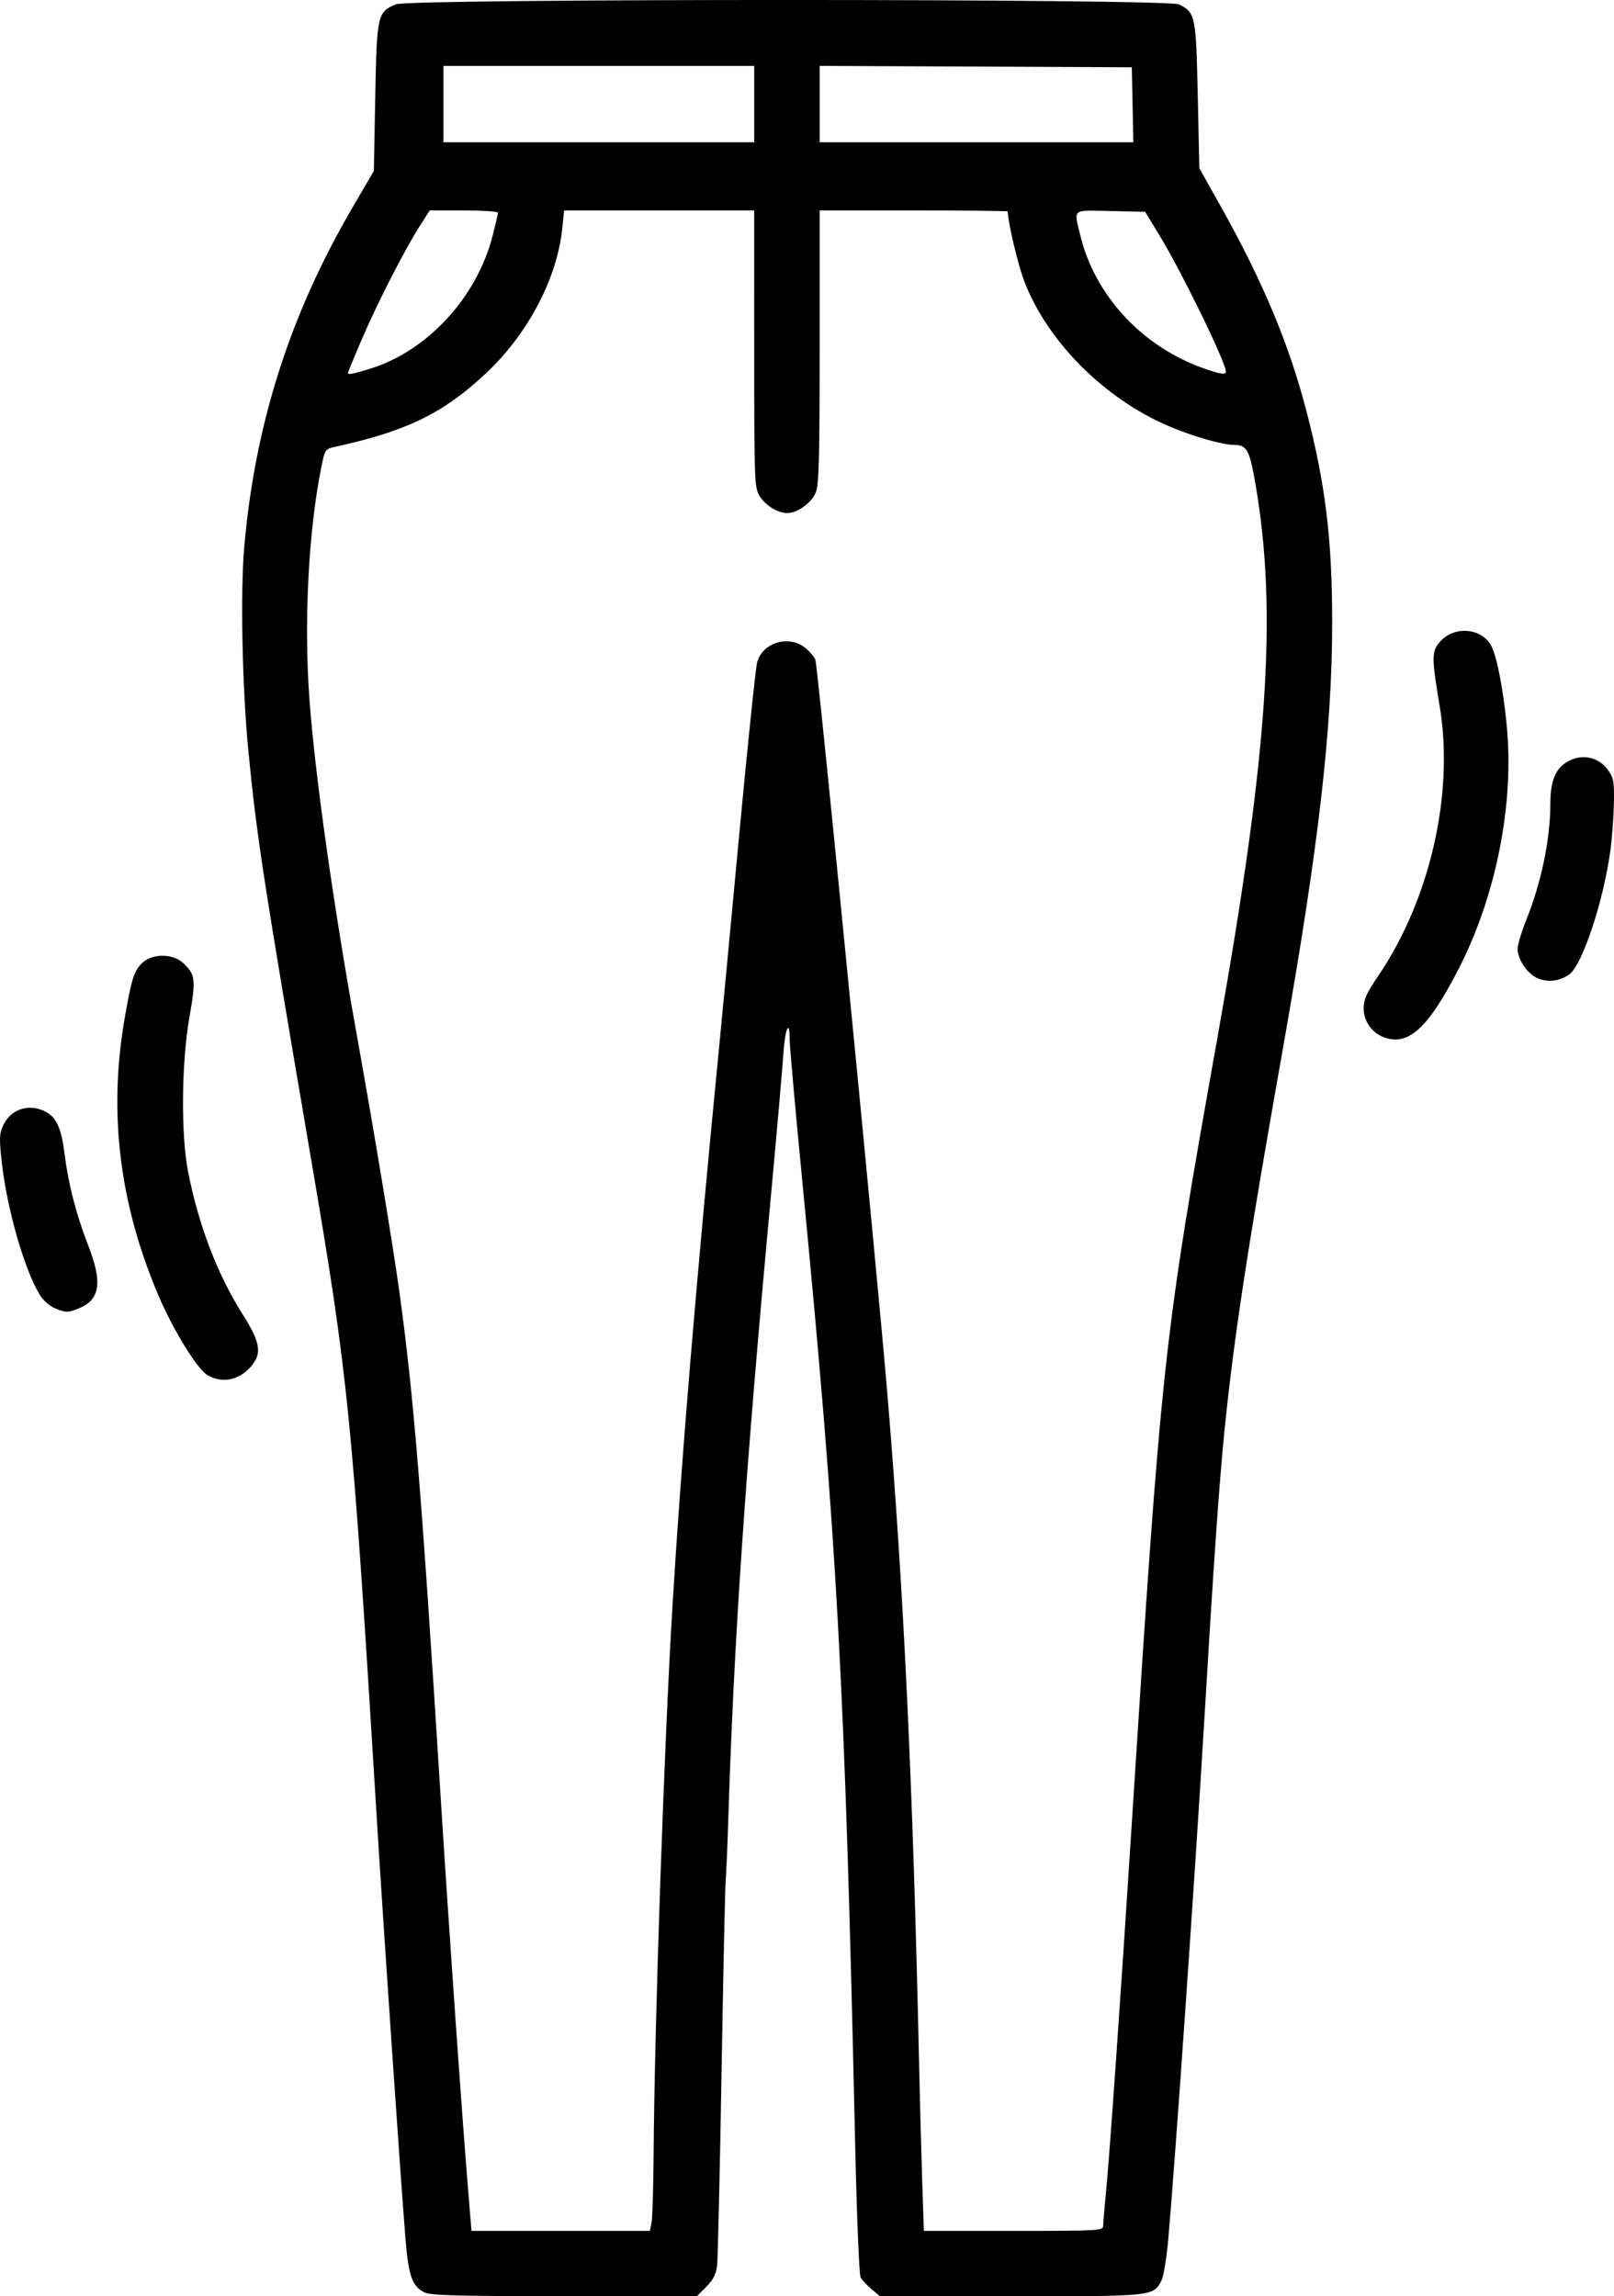 <svg xmlns="http://www.w3.org/2000/svg" viewBox="0 0 180 256.068" height="256.068" width="180" id="svg1" version="1.1">
  <defs id="defs1"></defs>
  
  <g transform="translate(-223.358,-90.819)" id="g1">
    <path id="path1" d="m 270.609,346.411 c -1.319,-0.716 -1.706,-1.871 -2.043,-6.102 -0.608,-7.641 -2.44,-34.506 -3.201,-46.936 -2.75,-44.95 -3.134,-48.796 -7.325,-73.366 -5.39,-31.596 -6.051,-35.9 -6.983,-45.46 -0.687,-7.039 -0.902,-17.651 -0.462,-22.711 1.192,-13.687 5.085,-25.903 12.062,-37.855 l 2.396,-4.105 0.153,-8.224 c 0.171,-9.164 0.243,-9.491 2.295,-10.349 1.566,-0.654 86.106,-0.645 87.371,0.01 1.804,0.933 1.873,1.273 2.064,10.141 l 0.175,8.118 2.257,4.022 c 4.784,8.523 7.696,15.443 9.662,22.962 2.141,8.187 2.898,14.364 2.898,23.657 6.1e-4,11.927 -1.528,25.142 -5.502,47.569 -3.912,22.078 -5.435,32.024 -6.493,42.415 -0.59,5.793 -1.222,14.849 -2.293,32.838 -1.005,16.873 -3.182,48.238 -3.99,57.466 -0.183,2.09 -0.526,4.175 -0.762,4.632 -0.908,1.757 -0.87,1.753 -16.799,1.753 h -14.586 l -0.942,-0.793 c -0.518,-0.436 -1.071,-1.033 -1.228,-1.327 -0.157,-0.294 -0.427,-6.881 -0.6,-14.638 -1.159,-52.079 -2,-67.357 -5.949,-108.114 -0.749,-7.724 -1.361,-14.6 -1.361,-15.279 0,-2.381 -0.521,-1.206 -0.699,1.578 -0.099,1.547 -0.732,8.764 -1.406,16.039 -2.833,30.574 -4.101,49.137 -4.738,69.324 -0.098,3.094 -0.23,6.185 -0.294,6.87 -0.064,0.685 -0.27,10.331 -0.459,21.436 -0.188,11.105 -0.412,20.777 -0.498,21.493 -0.115,0.957 -0.435,1.582 -1.21,2.356 l -1.054,1.054 -14.812,-0.012 c -12.509,-0.01 -14.942,-0.082 -15.645,-0.464 z m 25.413,-7.722 c 0.099,-0.496 0.202,-3.882 0.228,-7.525 0.106,-14.827 1.174,-45.848 2.111,-61.354 0.976,-16.142 2.664,-36.383 5.148,-61.723 0.328,-3.345 1.358,-14.222 2.288,-24.172 0.931,-9.95 1.833,-18.611 2.004,-19.246 0.603,-2.23 3.591,-3.097 5.408,-1.568 0.506,0.425 0.993,1.007 1.083,1.292 0.303,0.961 6.909,68.358 8.068,82.309 1.802,21.702 2.82,43.31 3.497,74.189 0.092,4.181 0.249,10.098 0.349,13.15 l 0.183,5.549 h 10.001 c 9.612,0 10.001,-0.022 10.001,-0.576 0,-0.317 0.134,-1.924 0.297,-3.573 0.409,-4.129 1.617,-21.376 2.884,-41.155 3.353,-52.373 3.525,-53.951 9.596,-87.958 5.602,-31.375 6.68,-47.107 4.213,-61.484 -0.658,-3.837 -0.964,-4.409 -2.358,-4.409 -1.334,0 -4.671,-0.958 -7.364,-2.114 -7.169,-3.077 -13.473,-9.402 -16.063,-16.117 -0.698,-1.811 -1.848,-6.666 -1.848,-7.806 0,-0.062 -4.72,-0.112 -10.49,-0.112 h -10.49 v 15.212 c 0,12.552 -0.077,15.396 -0.438,16.26 -0.478,1.143 -2.043,2.274 -3.15,2.276 -1.086,0.002 -2.461,-0.843 -3.114,-1.914 -0.568,-0.932 -0.594,-1.636 -0.595,-16.404 l -10e-4,-15.431 h -10.6 -10.6 l -0.202,1.969 c -0.577,5.629 -3.838,11.823 -8.543,16.224 -4.738,4.432 -8.826,6.425 -16.716,8.148 -1.193,0.261 -1.208,0.281 -1.605,2.239 -1.459,7.189 -1.978,17.479 -1.32,26.149 0.64,8.433 2.623,22.486 5.19,36.791 2.006,11.176 4.096,23.783 4.841,29.189 1.585,11.506 2.454,22.164 4.589,56.25 0.905,14.457 2.406,35.883 3.092,44.164 l 0.347,4.181 h 9.948 9.948 z M 264.644,131.932 c 6.389,-1.974 11.9,-7.961 13.659,-14.839 0.323,-1.263 0.587,-2.412 0.587,-2.552 0,-0.14 -1.712,-0.255 -3.804,-0.255 h -3.804 l -1.112,1.738 c -1.669,2.608 -4.736,8.604 -6.466,12.637 -0.845,1.97 -1.536,3.646 -1.536,3.725 0,0.25 0.491,0.16 2.476,-0.453 z m 95.429,0.32 c 0,-1.017 -4.907,-11.079 -7.413,-15.199 l -1.591,-2.615 -3.86,-0.085 c -4.352,-0.096 -4.085,-0.298 -3.407,2.577 1.616,6.855 6.991,12.632 13.989,15.034 1.767,0.607 2.28,0.671 2.28,0.288 z m -52.601,-29.824 v -4.257 h -17.331 -17.331 v 4.257 4.257 h 17.331 17.331 z m 42.196,0.076 -0.085,-4.181 -17.407,-0.079 -17.407,-0.079 v 4.259 4.259 h 17.492 17.492 z M 246.453,244.132 c -1.12,-0.683 -3.781,-5.011 -5.385,-8.759 -4.382,-10.237 -5.638,-20.416 -3.818,-30.935 0.776,-4.486 1.063,-5.388 1.986,-6.256 1.122,-1.054 3.399,-1.043 4.545,0.023 1.376,1.28 1.443,1.856 0.703,6.049 -0.888,5.035 -0.961,13.11 -0.155,17.211 1.18,6.003 3.282,11.49 6.11,15.952 1.899,2.996 2.134,4.236 1.061,5.601 -1.34,1.704 -3.351,2.148 -5.046,1.114 z m -17.041,-7.459 c -0.54,-0.235 -1.26,-0.879 -1.599,-1.432 -1.737,-2.831 -3.687,-9.632 -4.263,-14.868 -0.291,-2.64 -0.268,-3.141 0.181,-4.088 0.857,-1.806 2.867,-2.45 4.697,-1.503 1.233,0.638 1.78,1.857 2.143,4.786 0.41,3.3 1.301,6.743 2.615,10.108 1.612,4.126 1.343,6.047 -0.982,7.019 -1.257,0.525 -1.543,0.523 -2.793,-0.02 z m 148.144,-30.245 c -1.258,-0.52 -2.129,-1.819 -2.116,-3.155 0.01,-1.014 0.324,-1.724 1.569,-3.548 5.816,-8.52 8.538,-20.367 6.916,-30.101 -0.931,-5.585 -0.926,-6.173 0.066,-7.282 1.589,-1.778 4.649,-1.492 5.696,0.533 0.622,1.203 1.32,4.825 1.711,8.879 0.839,8.709 -1.173,18.909 -5.338,27.05 -3.456,6.756 -5.712,8.779 -8.504,7.624 z m 17.261,-6.534 c -1.14,-0.509 -2.208,-2.089 -2.209,-3.269 -6.1e-4,-0.451 0.456,-1.956 1.014,-3.345 1.617,-4.022 2.633,-8.918 2.634,-12.691 6.1e-4,-2.84 0.599,-4.202 2.186,-4.978 1.524,-0.745 3.27,-0.299 4.259,1.088 0.62,0.869 0.693,1.296 0.644,3.749 -0.031,1.523 -0.211,3.901 -0.4,5.284 -0.767,5.603 -3.119,12.683 -4.561,13.734 -1.069,0.778 -2.417,0.939 -3.567,0.426 z" style="fill:#000000;stroke-width:0.304"></path>
  </g>
</svg>
